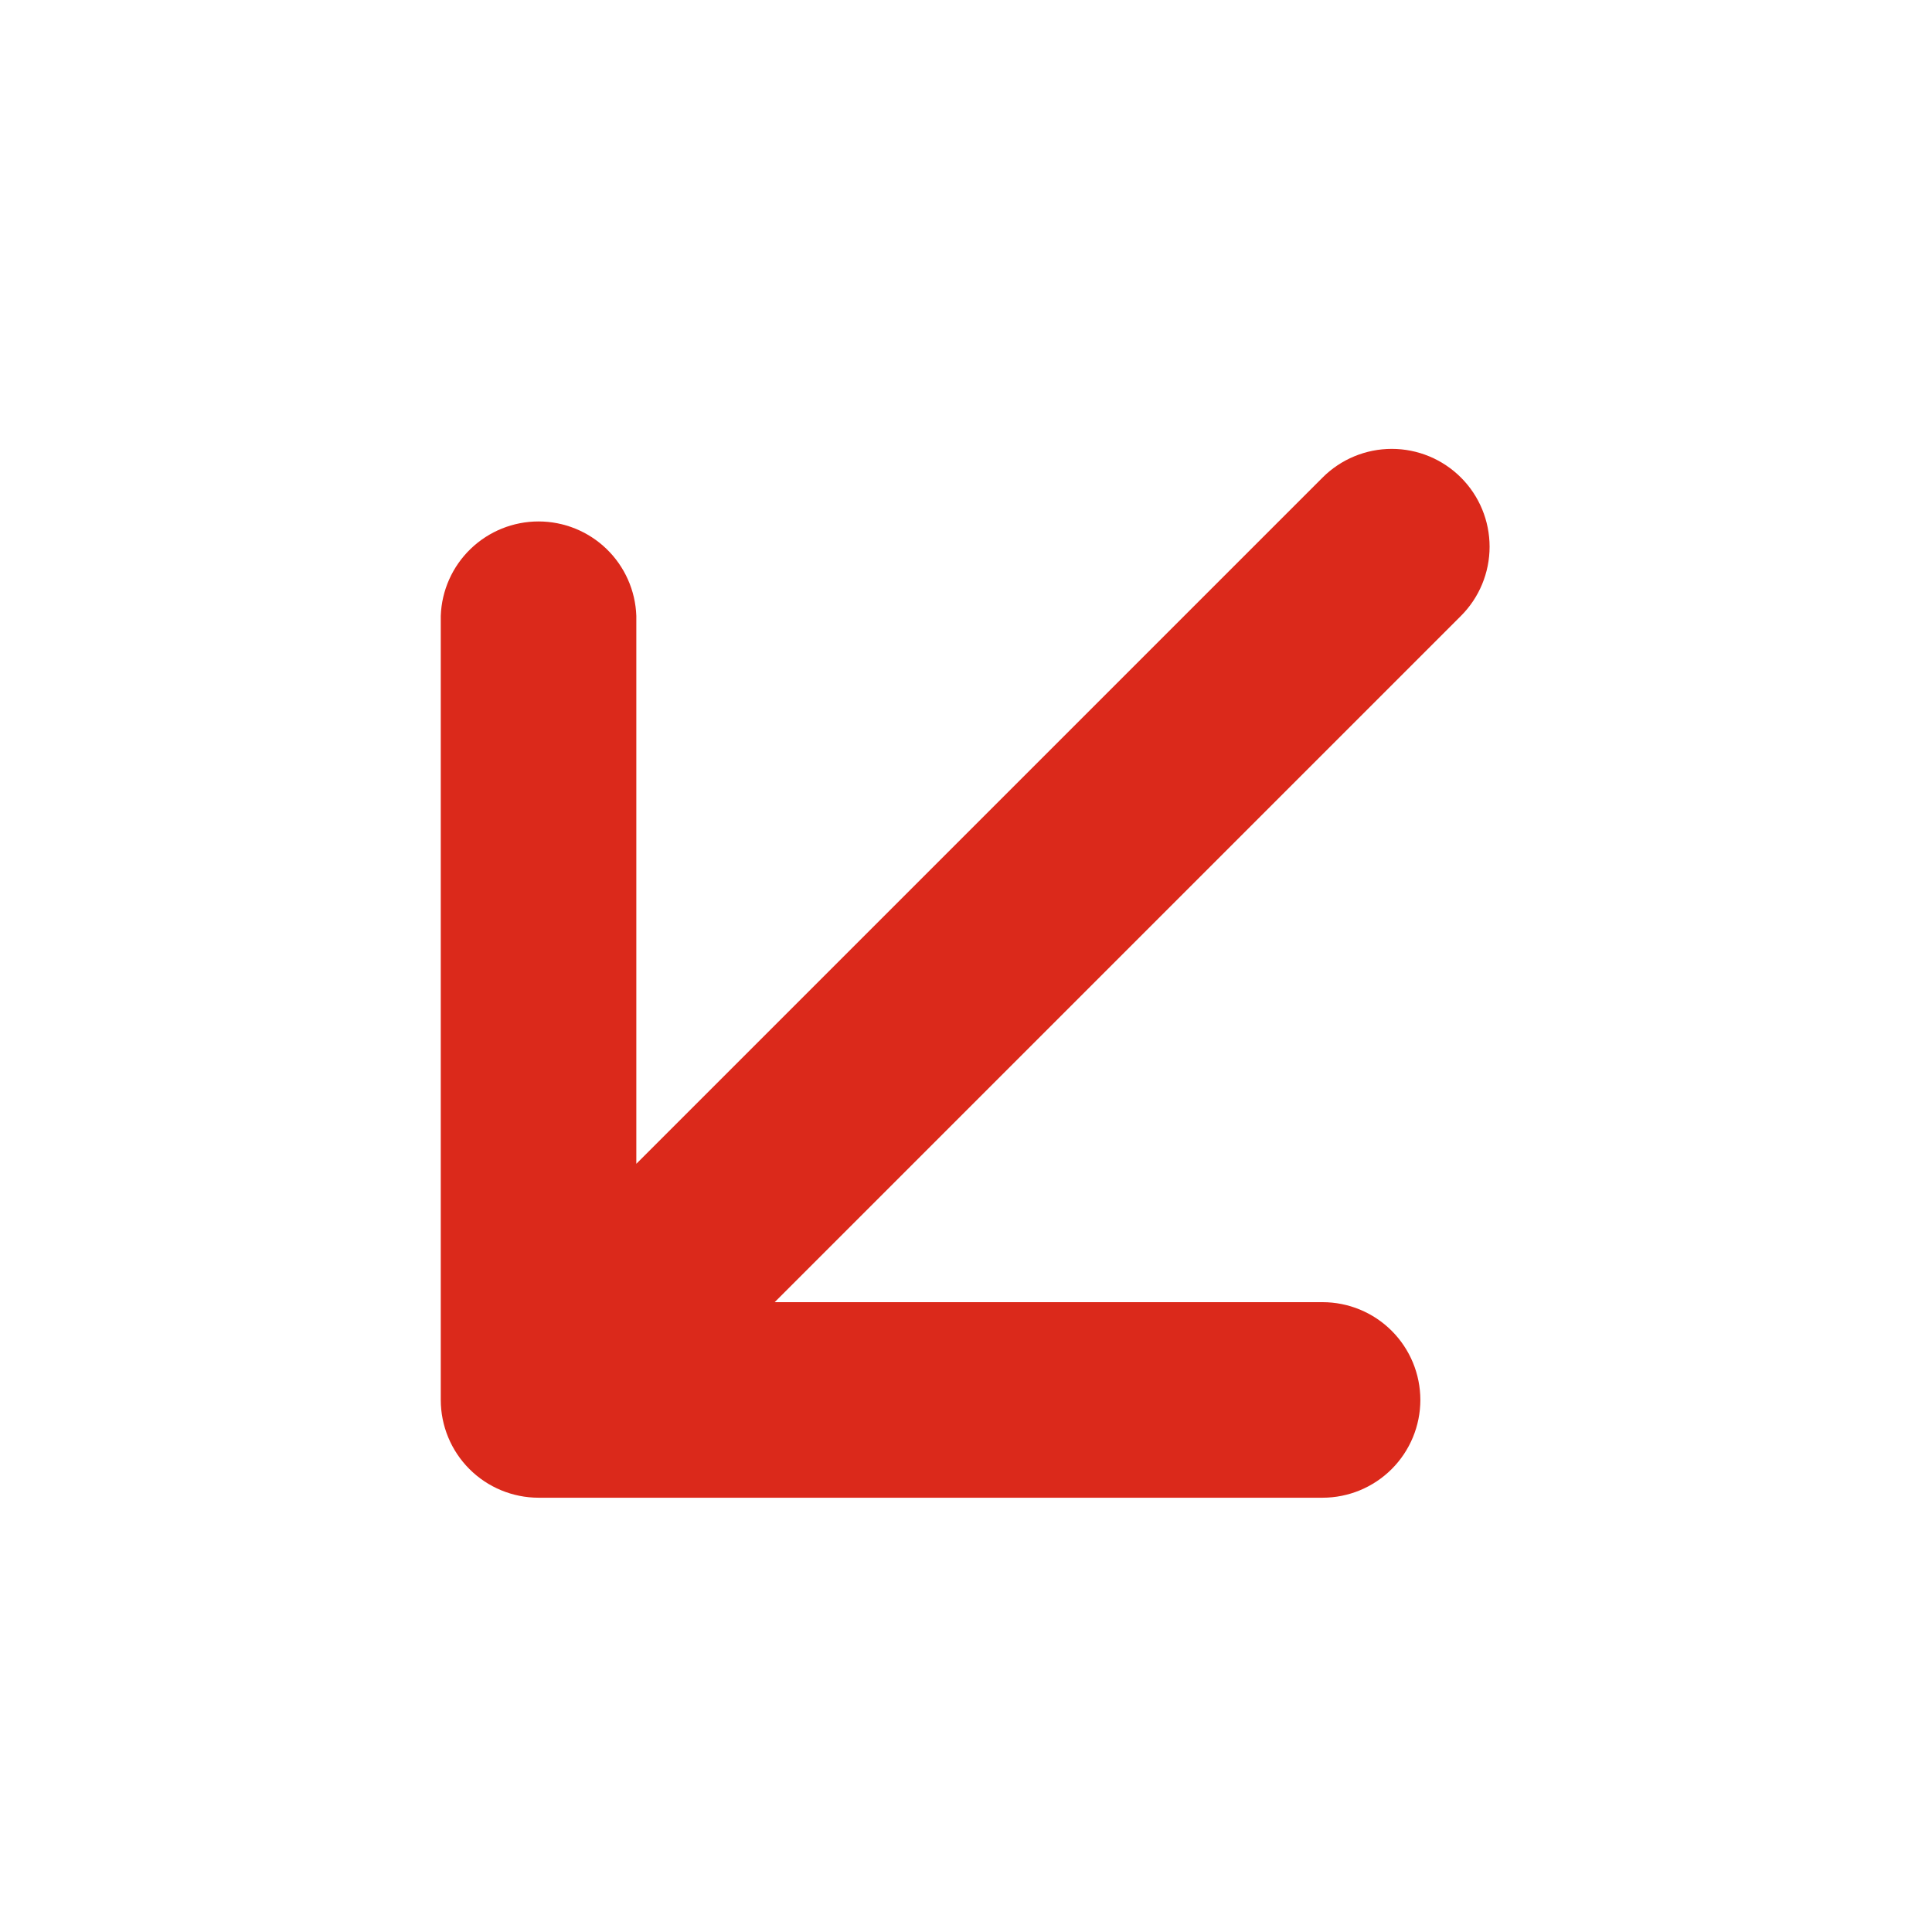 <?xml version="1.0" encoding="UTF-8"?> <svg xmlns="http://www.w3.org/2000/svg" width="92" height="92" viewBox="0 0 92 92" fill="none"><path d="M67.636 66.664C67.635 67.898 67.145 69.082 66.272 69.955C65.399 70.828 64.215 71.319 62.98 71.32H25.645C24.41 71.319 23.226 70.828 22.353 69.955C21.48 69.082 20.99 67.898 20.989 66.664L20.989 29.328C21.03 28.122 21.539 26.978 22.408 26.139C23.277 25.3 24.437 24.831 25.645 24.831C26.852 24.831 28.013 25.3 28.882 26.139C29.75 26.978 30.259 28.121 30.301 29.328V55.419L62.98 22.74C63.854 21.866 65.039 21.375 66.275 21.375C67.51 21.375 68.695 21.866 69.569 22.74C70.443 23.613 70.933 24.799 70.933 26.034C70.933 27.27 70.443 28.455 69.569 29.328L36.889 62.008L62.98 62.008C64.215 62.009 65.399 62.499 66.272 63.373C67.145 64.246 67.635 65.429 67.636 66.664Z" fill="#DB291B"></path></svg> 